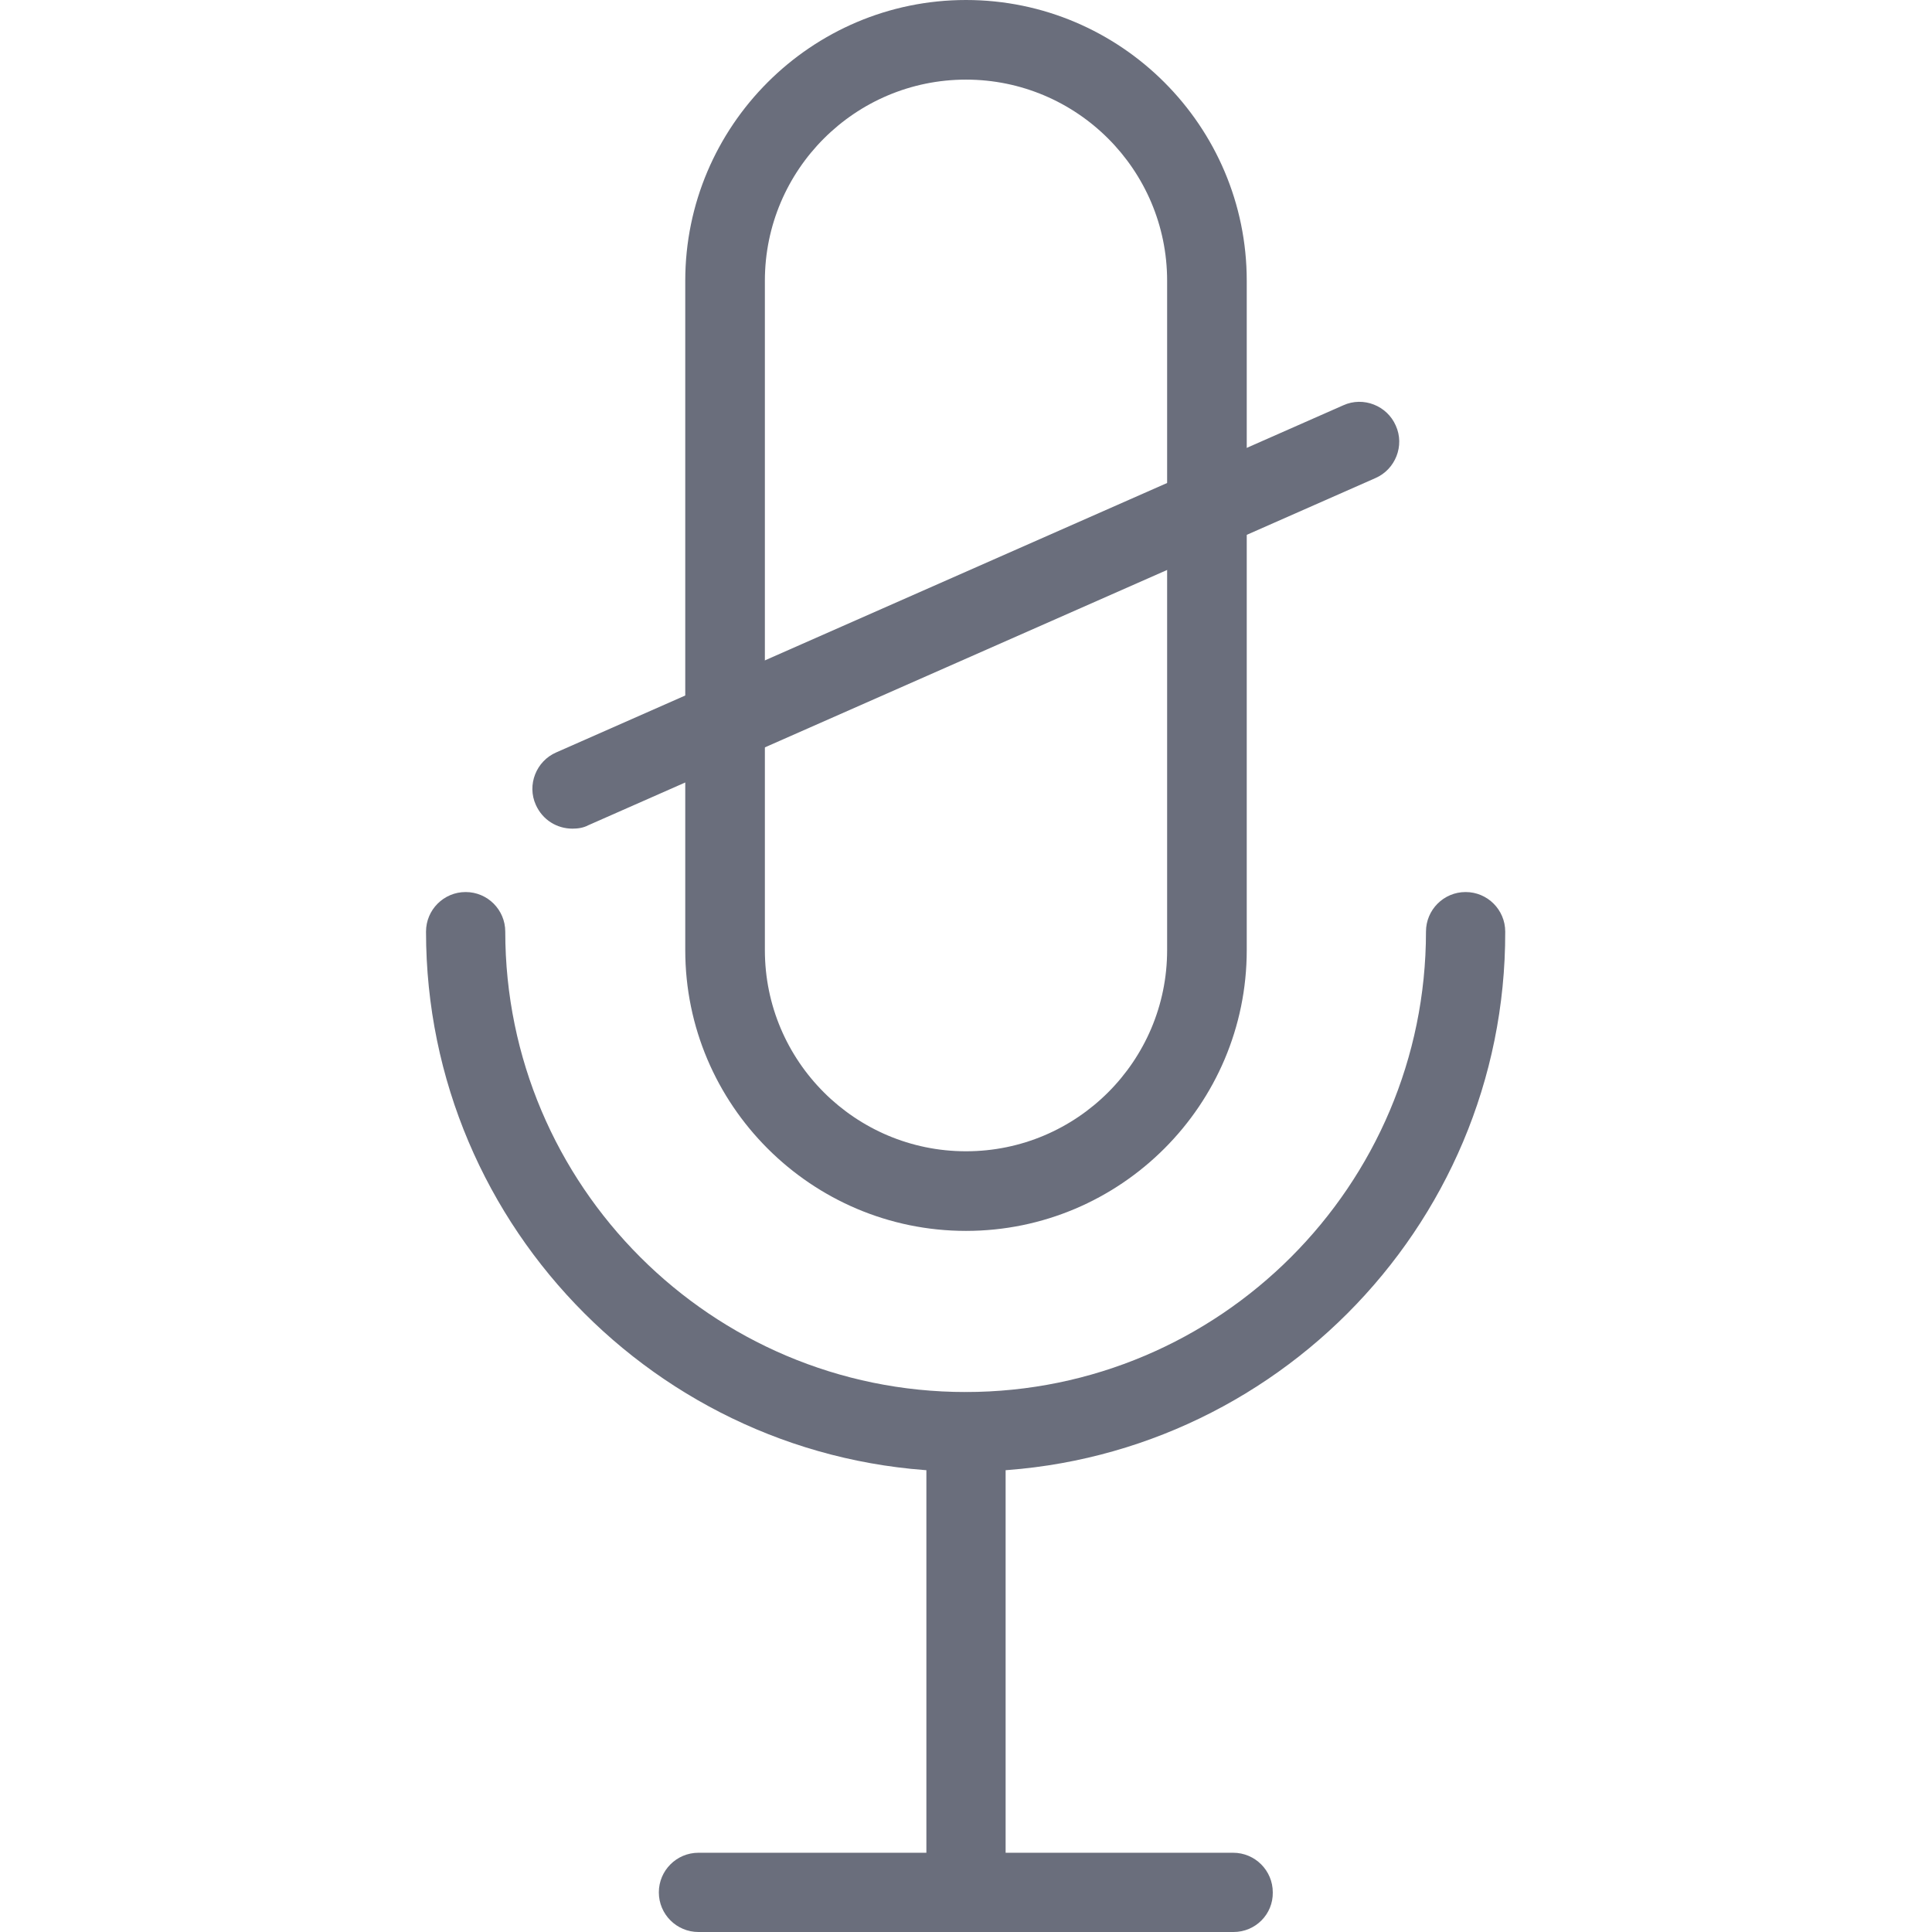 <?xml version="1.0" ?><!DOCTYPE svg  PUBLIC '-//W3C//DTD SVG 1.1//EN'  'http://www.w3.org/Graphics/SVG/1.1/DTD/svg11.dtd'><svg enable-background="new 0 0 512 512" id="Layer_1" version="1.1" viewBox="0 0 512 512" xml:space="preserve" xmlns="http://www.w3.org/2000/svg" xmlns:xlink="http://www.w3.org/1999/xlink"><g><path d="M256,326.2c-41,0-74.4-33.4-74.4-74.4V74.4C181.6,33.4,215,0,256,0s74.4,33.4,74.4,74.4v177.4   C330.4,292.8,297,326.2,256,326.2z M256,21.1c-29.4,0-53.3,23.9-53.3,53.3v177.4c0,29.4,23.9,53.3,53.3,53.3   c29.4,0,53.3-23.9,53.3-53.3V74.4C309.3,45,285.4,21.1,256,21.1z" fill="#6A6E7C"/><path d="M256,390c-78.9,0-143.1-64.2-143.1-143.1c0-5.8,4.7-10.5,10.5-10.5c5.8,0,10.5,4.7,10.5,10.5   c0,67.3,54.7,122,122,122s122-54.7,122-122c0-5.8,4.7-10.5,10.5-10.5c5.8,0,10.5,4.7,10.5,10.5C399.1,325.8,334.9,390,256,390z" fill="#6A6E7C"/><path d="M256,512c-5.8,0-10.5-4.7-10.5-10.5v-122c0-5.8,4.7-10.5,10.5-10.5c5.8,0,10.5,4.7,10.5,10.5v122   C266.5,507.3,261.8,512,256,512z" fill="#6A6E7C"/><path d="M326.9,512H185.1c-5.8,0-10.5-4.7-10.5-10.5c0-5.8,4.7-10.5,10.5-10.5h141.7c5.8,0,10.5,4.7,10.5,10.5   C337.4,507.3,332.7,512,326.9,512z" fill="#6A6E7C"/><path d="M151.7,219.6c-4.1,0-7.9-2.3-9.7-6.3c-2.4-5.3,0.1-11.6,5.4-13.9l208.6-92c5.3-2.4,11.6,0.1,13.9,5.4   c2.4,5.3-0.1,11.6-5.4,13.9l-208.6,92C154.6,219.4,153.1,219.6,151.7,219.6z" fill="#6A6E7C"/></g></svg>
